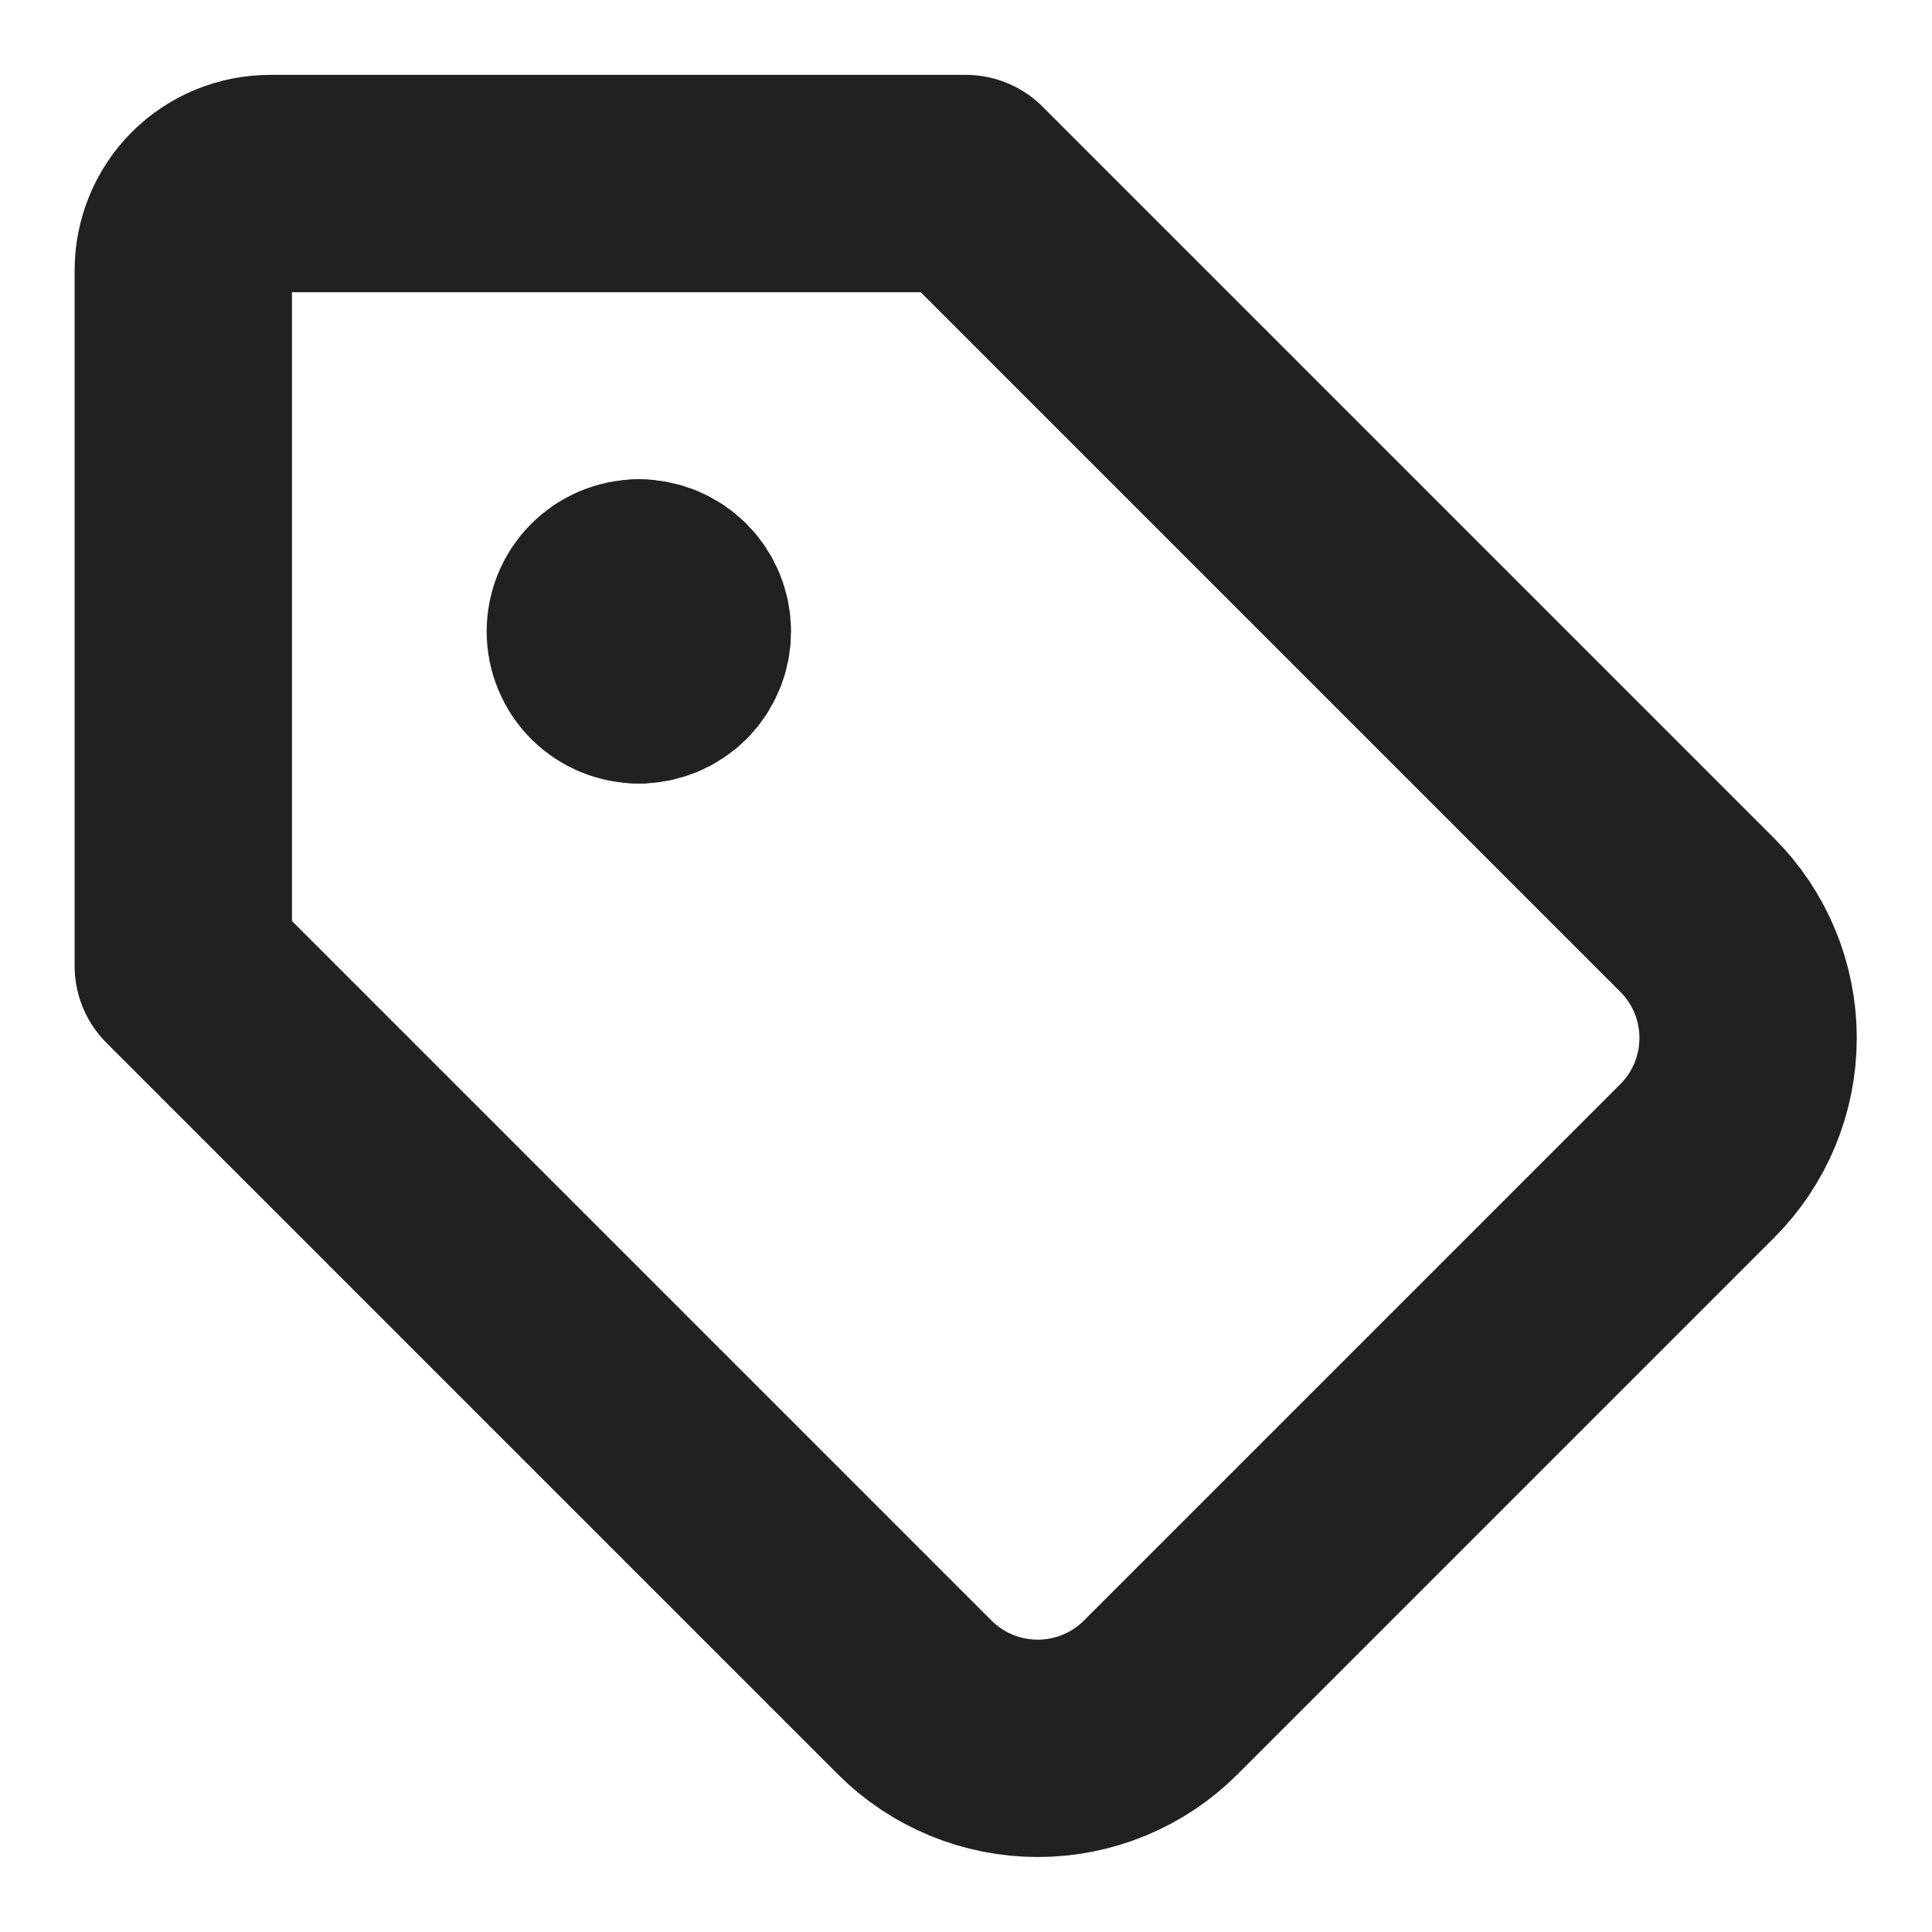 <svg width="16" height="16" viewBox="0 0 16 16" fill="none" xmlns="http://www.w3.org/2000/svg">
<g clip-path="url(#clip0_14658_11885)">
<path d="M1.518 2.24C1.518 2.049 1.593 1.865 1.728 1.73C1.863 1.595 2.047 1.52 2.238 1.52H7.998L14.056 7.578C14.326 7.848 14.477 8.214 14.477 8.596C14.477 8.978 14.326 9.344 14.056 9.614L9.612 14.058C9.342 14.328 8.976 14.479 8.594 14.479C8.212 14.479 7.846 14.328 7.576 14.058L1.518 8V2.24Z" stroke="#212121" stroke-width="1.8" stroke-linecap="round" stroke-linejoin="round"/>
<path d="M5.29 5.589C5.194 5.589 5.103 5.551 5.035 5.484C4.968 5.416 4.93 5.325 4.93 5.229C4.93 5.134 4.968 5.042 5.035 4.975C5.103 4.907 5.194 4.869 5.29 4.869" stroke="#212121" stroke-width="1.8" stroke-linecap="round" stroke-linejoin="round"/>
<path d="M5.291 5.589C5.386 5.589 5.478 5.551 5.546 5.484C5.613 5.416 5.651 5.325 5.651 5.229C5.651 5.134 5.613 5.042 5.546 4.975C5.478 4.907 5.386 4.869 5.291 4.869" stroke="#212121" stroke-width="1.8" stroke-linecap="round" stroke-linejoin="round"/>
</g>
<defs>
<clipPath id="clip0_14658_11885">
<rect width="16" height="16" fill="white"/>
</clipPath>
</defs>
</svg>
